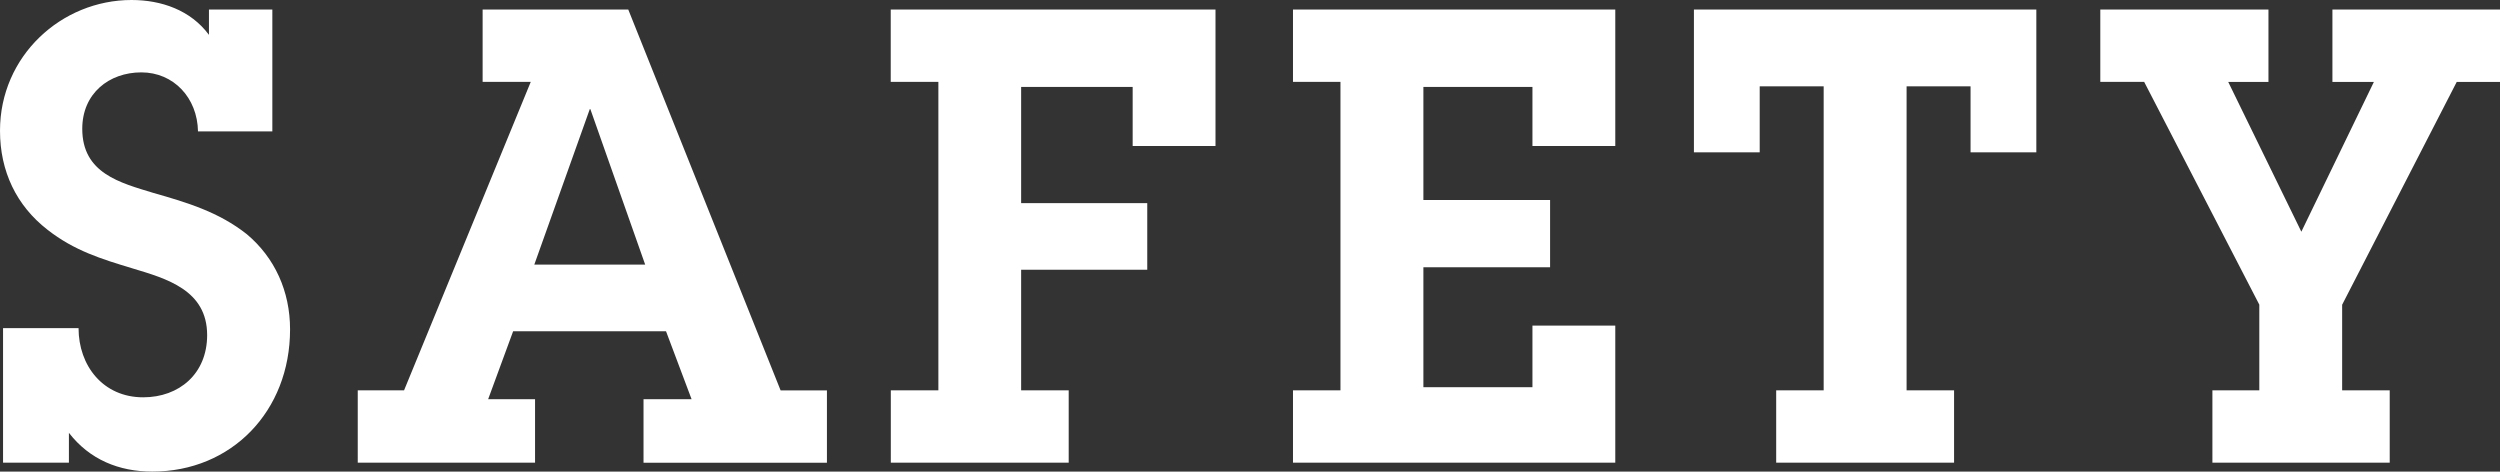 <?xml version="1.0" encoding="UTF-8"?><svg id="_レイヤー_2" xmlns="http://www.w3.org/2000/svg" viewBox="0 0 303.29 57.21"><rect x="0" y="0" width="303.29" height="57.21" fill="#333333" stroke="none"/><defs><style>.cls-1{fill:#fff;}</style></defs><g id="design"><path class="cls-1" d="M9.53,39.81c0,4.54,2.96,8.39,7.84,8.39,4.36,0,7.76-2.85,7.76-7.55,0-5.47-4.95-6.85-9.02-8.08-3.84-1.16-7.1-2.16-10.35-4.7C2,24.95,0,20.79,0,15.86,0,6.78,7.46,0,15.96,0c3.62,0,7.17,1.23,9.39,4.23V1.16h7.69v14.78h-9.02c-.07-4.08-2.96-7.16-6.87-7.16s-7.17,2.54-7.17,6.85c0,5.39,4.58,6.54,8.65,7.78,4.07,1.16,7.91,2.31,11.31,5,3.4,2.85,5.25,6.93,5.25,11.55,0,9.93-7.1,17.25-16.71,17.25-4.06,0-7.61-1.46-10.12-4.7v3.62H.37v-16.32h9.17Z"/><path class="cls-1" d="M78.06,48.43h5.84l-3.1-8.24h-18.55l-3.03,8.24h5.69v7.7h-21.51v-8.78h5.62l15.37-37.42h-5.84V1.16h17.67l18.48,46.2h5.62v8.78h-22.25v-7.7ZM71.62,13.24h-.07l-6.73,18.86h13.45l-6.65-18.86Z"/><path class="cls-1" d="M113.83,9.93h-5.77V1.16h39.4v16.55h-10.05v-7.16h-13.53v14.09h15.3v8.08h-15.3v14.63h5.77v8.78h-21.58v-8.78h5.77V9.93Z"/><path class="cls-1" d="M156.86,47.35h5.76V9.93h-5.76V1.16h39.1v16.55h-10.05v-7.16h-13.23v13.71h15.37v8.16h-15.37v14.55h13.23v-7.47h10.05v16.63h-39.1v-8.78Z"/><path class="cls-1" d="M231.29,47.35h5.77v8.78h-21.58v-8.78h5.76V10.47h-7.76v8.01h-7.98V1.16h41.54v17.32h-7.98v-8.01h-7.76v36.88Z"/><path class="cls-1" d="M284.14,47.35h5.77v8.78h-21.51v-8.78h5.69v-10.39l-13.97-27.03h-5.32V1.16h20.4v8.78h-4.88l8.87,18.17,8.8-18.17h-5.03V1.16h20.33v8.78h-5.25l-13.9,27.03v10.39Z"/></g></svg>